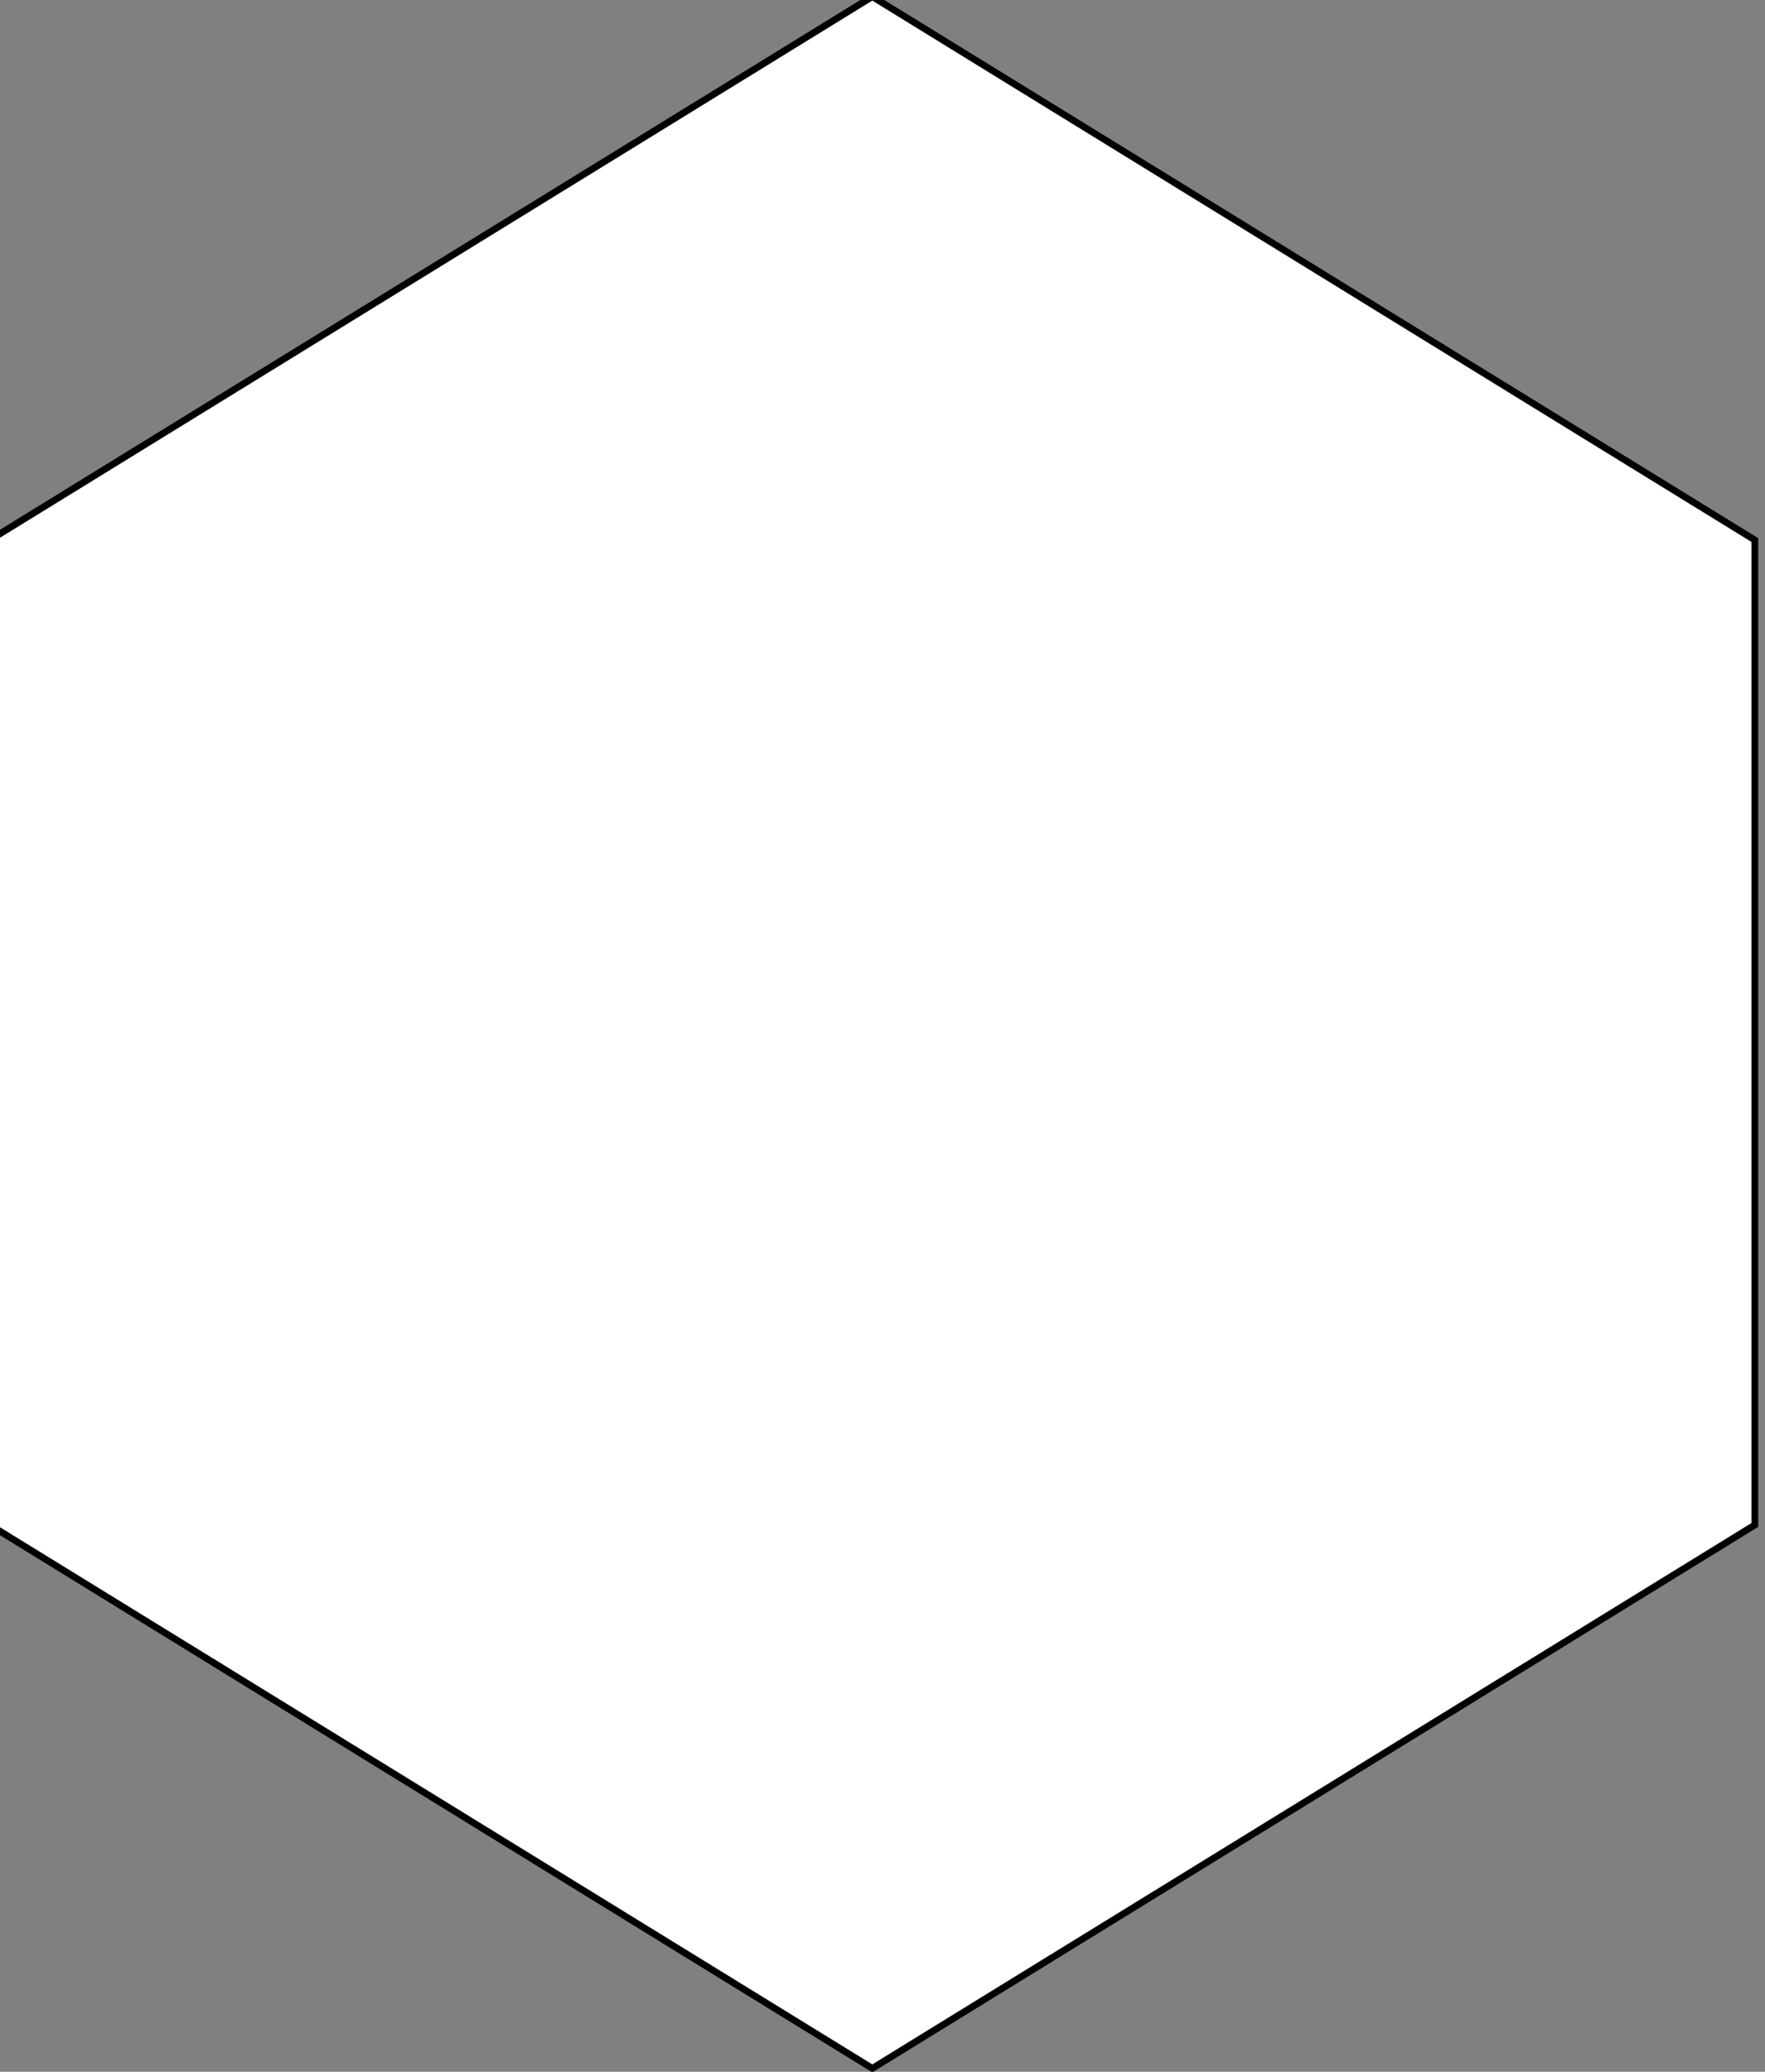<svg width="260" height="305" xmlns="http://www.w3.org/2000/svg">
 <rect width="100%" height="100%" fill="#808080" stroke="none"/>
 <style type="text/css">.st0{fill:#FFFFFF;}</style>

 <g>
  <title>background</title>
  <rect fill="none" id="canvas_background" height="307" width="262" y="-1" x="-1"/>
 </g>
 <g>
  <title>Layer 1</title>
  <g transform="rotate(90 128.5,152) " stroke="null" id="Polygon_4_copy_31_">
   <g stroke="null" id="svg_1">
    <polygon stroke="null" id="svg_2" points="201,22 56,22 -24,152 56,282 201,282 281,152 " class="st0"/>
   </g>
  </g>
 </g>
</svg>